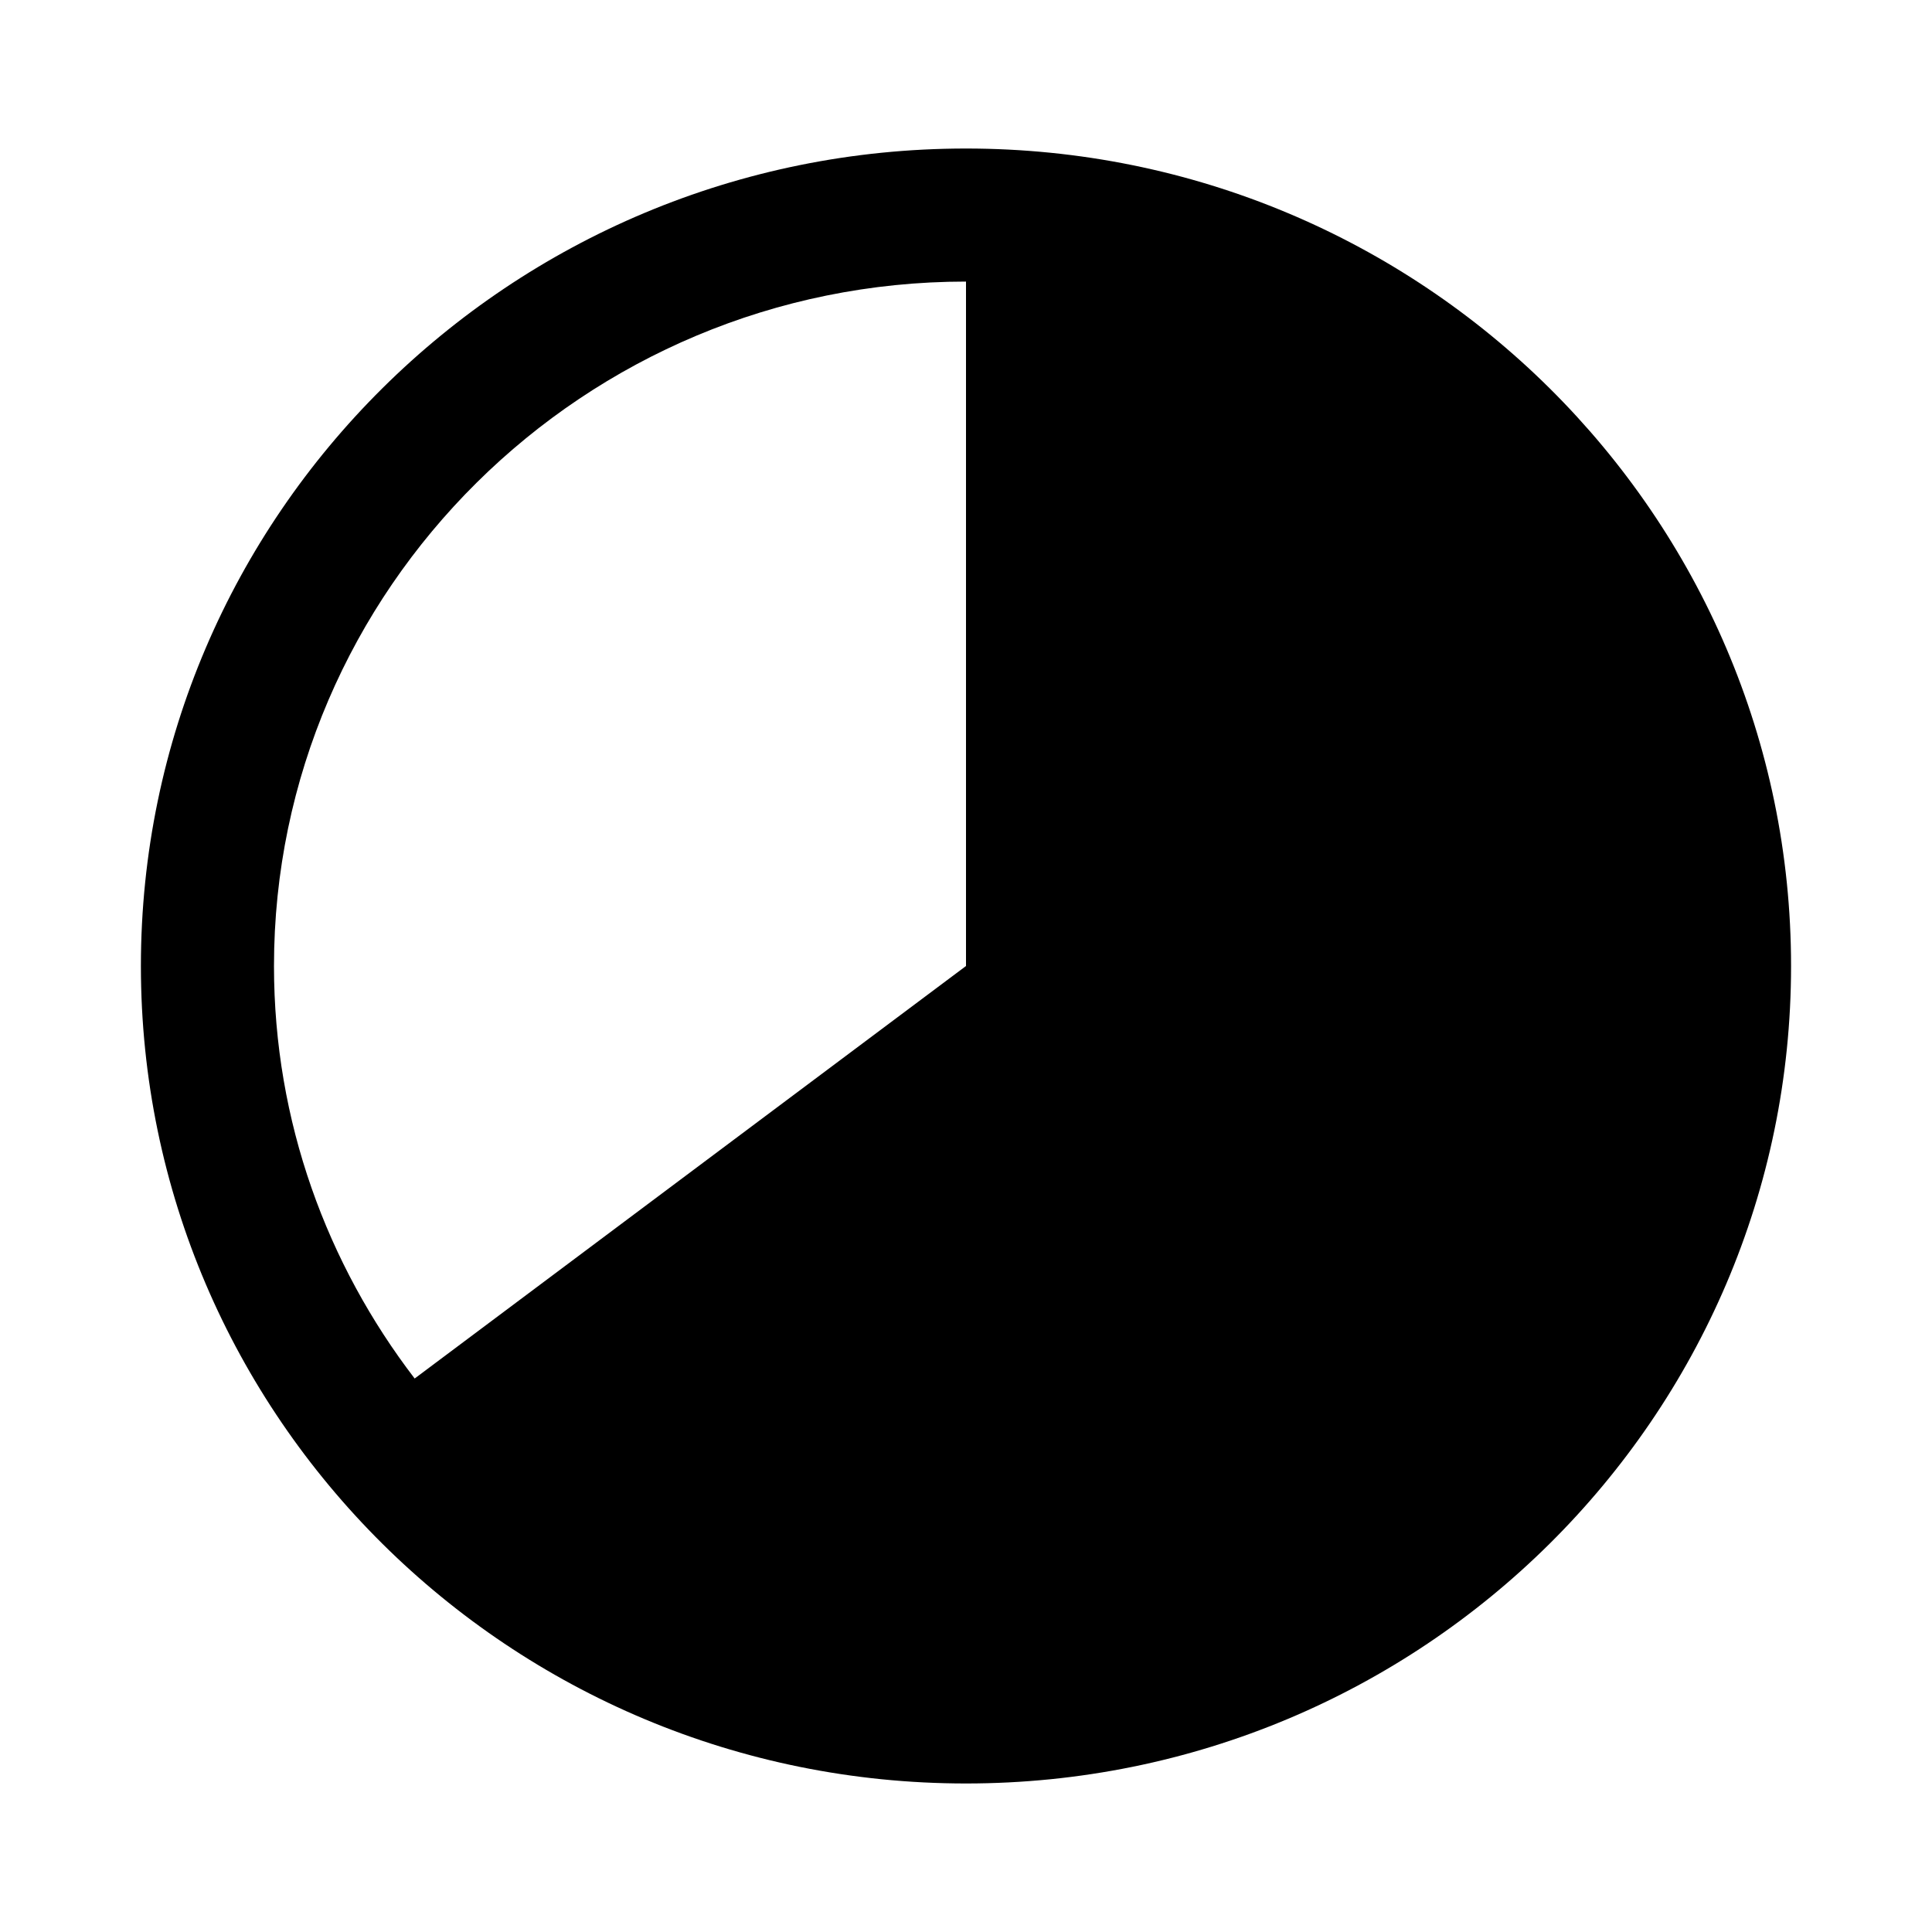 <?xml version="1.0" encoding="UTF-8"?>
<!-- Uploaded to: SVG Repo, www.svgrepo.com, Generator: SVG Repo Mixer Tools -->
<svg fill="#000000" width="800px" height="800px" version="1.1" viewBox="144 144 512 512" xmlns="http://www.w3.org/2000/svg">
 <path d="m400 183.36c-120.91 0-218.66 97.234-218.66 216.64 0 119.4 97.742 216.64 218.66 216.64s218.65-97.234 218.65-216.64c0-119.41-97.738-216.64-218.65-216.64zm0 35.27v181.37l-146.11 109.32c-23.176-30.23-37.281-68.016-37.281-109.33 0-99.75 82.121-181.37 183.39-181.37z"/>
</svg>